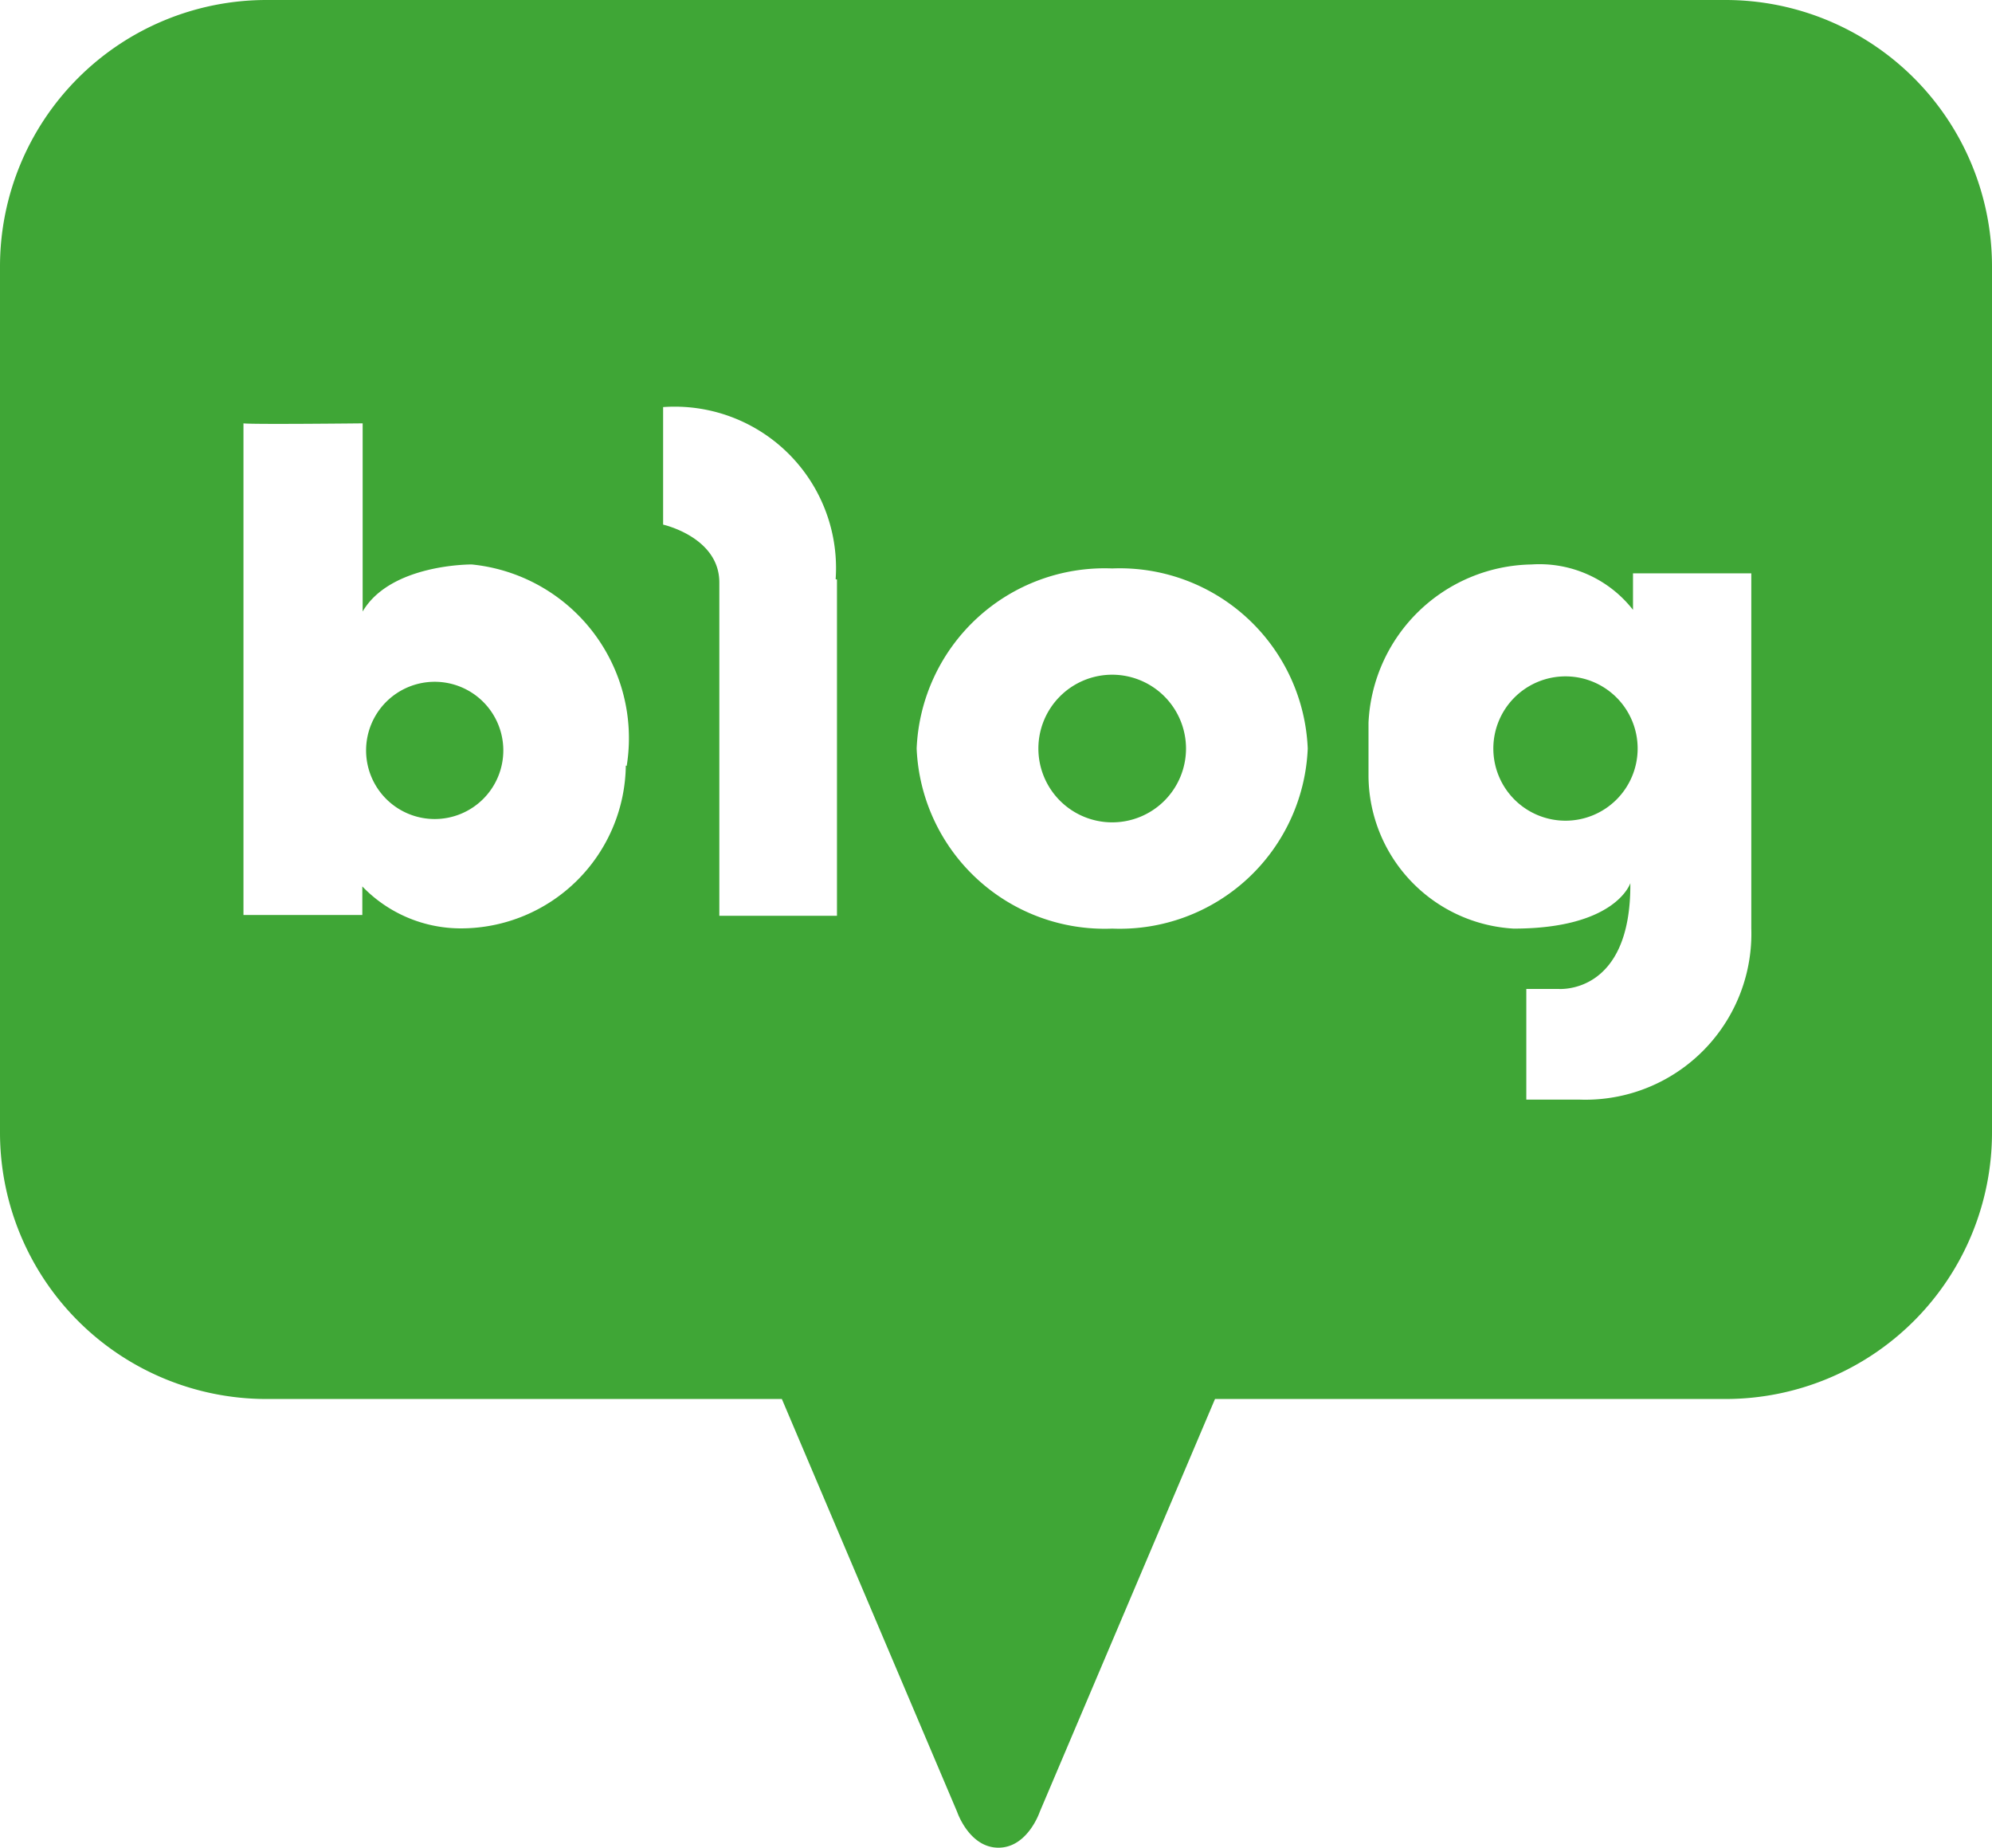 <svg id="icon-blog" xmlns="http://www.w3.org/2000/svg" xmlns:xlink="http://www.w3.org/1999/xlink" width="18" height="16.695" viewBox="0 0 18 16.695">
  <defs>
    <clipPath id="clip-path">
      <rect id="사각형_1" data-name="사각형 1" width="18" height="16.695" fill="none"/>
    </clipPath>
  </defs>
  <g id="그룹_1" data-name="그룹 1" clip-path="url(#clip-path)">
    <path id="패스_1" data-name="패스 1" d="M26.639,48.45a.62.62,0,1,0,.62.62.62.62,0,0,0-.62-.62" transform="translate(-22.711 -42.29)" fill="#3fa636"/>
    <path id="패스_2" data-name="패스 2" d="M74.459,47.941a.667.667,0,1,0,.667.668.668.668,0,0,0-.667-.668" transform="translate(-64.409 -41.845)" fill="#3fa636"/>
    <path id="패스_3" data-name="패스 3" d="M15.592,0H2.408A2.408,2.408,0,0,0,0,2.408v7.825A2.408,2.408,0,0,0,2.408,12.64H7.065l1.584,3.731s.109.323.373.323.373-.323.373-.323l1.584-3.731h4.614A2.408,2.408,0,0,0,18,10.232V2.408A2.408,2.408,0,0,0,15.592,0M5.655,6.917A1.491,1.491,0,0,1,4.169,8.388a1.236,1.236,0,0,1-.895-.379v.258H2.2V3.825s0,0,0,0v0c.067.011,1.077,0,1.077,0v1.7c.253-.432.986-.425.986-.425a1.577,1.577,0,0,1,1.4,1.82m1.9-1.684V8.274H6.5V5.263c0-.41-.508-.523-.508-.523V3.678A1.458,1.458,0,0,1,7.551,5.233m2.5,3.157A1.7,1.7,0,0,1,8.283,6.763,1.7,1.7,0,0,1,10.05,5.136a1.7,1.7,0,0,1,1.767,1.627A1.7,1.7,0,0,1,10.05,8.39m5.775,0a1.5,1.5,0,0,1-1.555,1.545h-.478v-1h.288s.66.061.652-.956c0,0-.129.411-1.054.411a1.39,1.39,0,0,1-1.312-1.375V6.53A1.5,1.5,0,0,1,13.838,5.1a1.073,1.073,0,0,1,.918.41V5.18h1.069Z" fill="#3fa636"/>
    <path id="패스_4" data-name="패스 4" d="M106.8,48.061a.652.652,0,1,0,.652.652.652.652,0,0,0-.652-.652" transform="translate(-92.654 -41.95)" fill="#3fa636"/>
  </g>
</svg>
